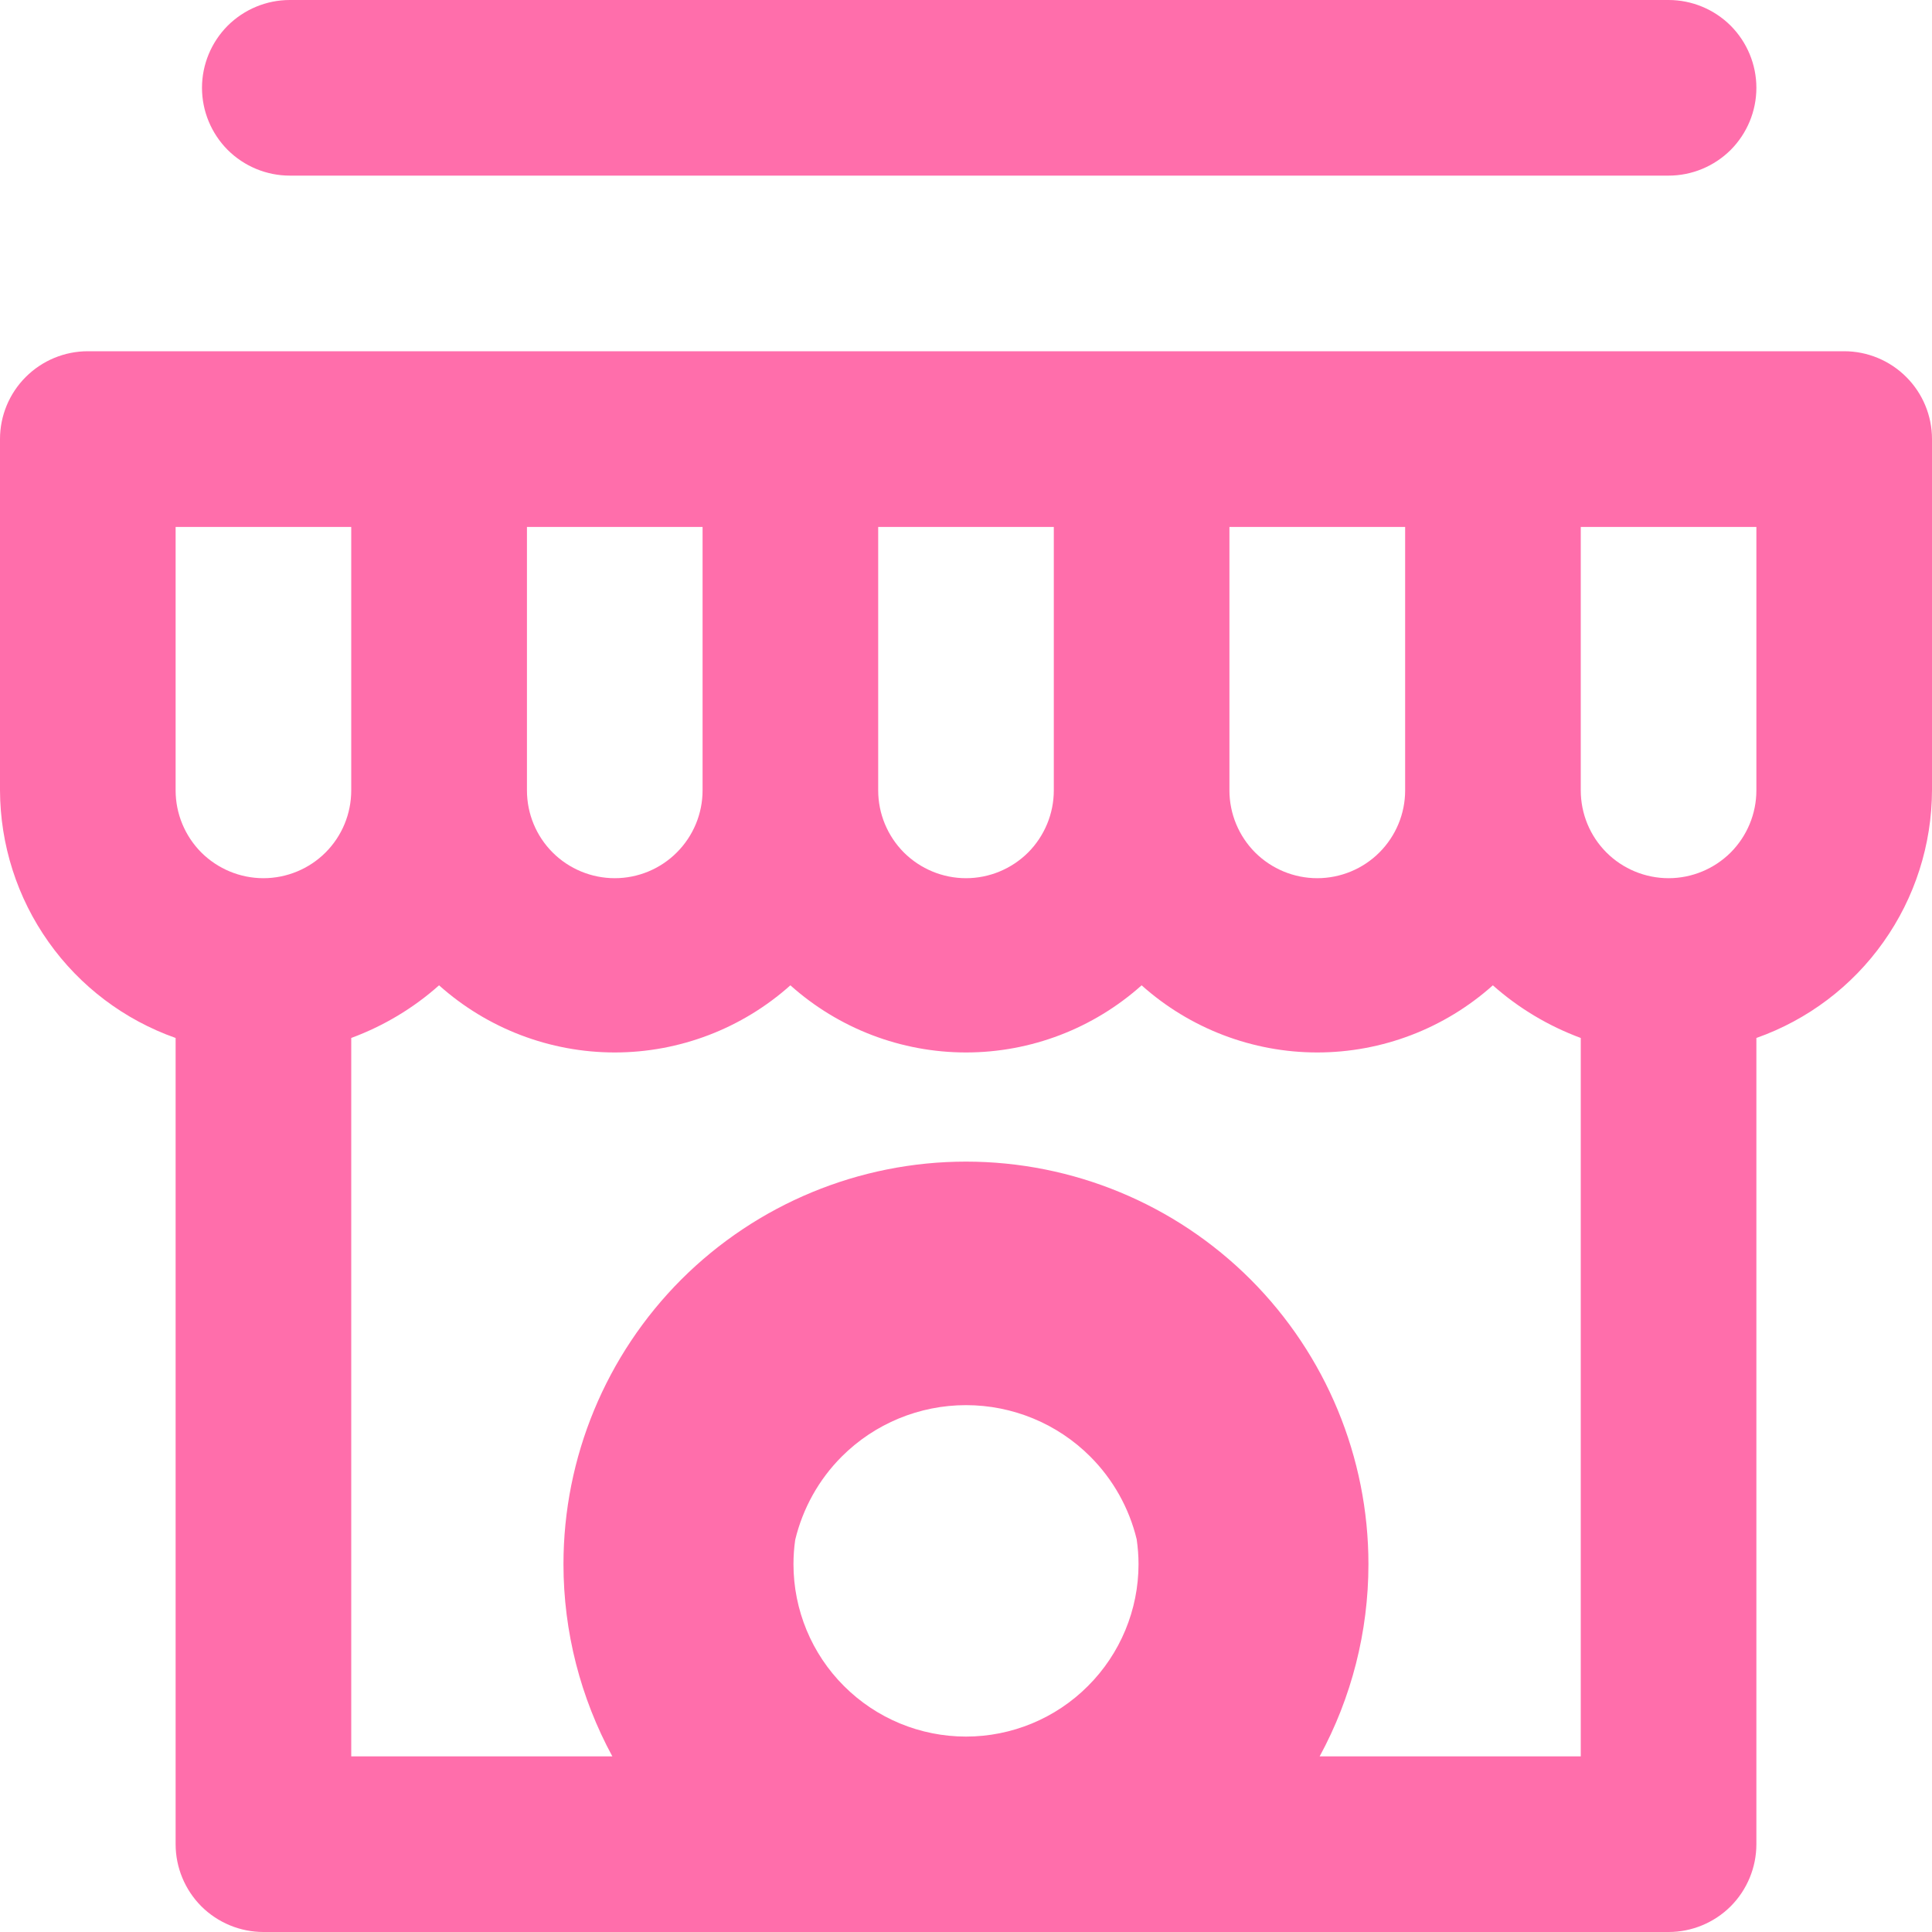 <svg width="20" height="20" viewBox="0 0 20 20" fill="none" xmlns="http://www.w3.org/2000/svg">
<g clip-path="url(#clip0_852_14824)">
<path fill-rule="evenodd" clip-rule="evenodd" d="M0.909 3.636H19.091C19.332 3.636 19.563 3.732 19.734 3.903C19.904 4.073 20 4.304 20 4.545V8.182C19.998 8.744 19.823 9.293 19.497 9.752C19.172 10.211 18.712 10.558 18.182 10.745V19.091C18.182 19.332 18.086 19.563 17.916 19.734C17.745 19.904 17.514 20 17.273 20H11.691C11.163 20.234 10.588 20.358 10 20.358C9.412 20.358 8.836 20.234 8.309 20H2.727C2.486 20 2.255 19.904 2.084 19.734C1.914 19.563 1.818 19.332 1.818 19.091V10.745C1.288 10.558 0.828 10.211 0.503 9.752C0.177 9.293 0.002 8.744 0 8.182V4.545C0 4.304 0.096 4.073 0.266 3.903C0.437 3.732 0.668 3.636 0.909 3.636ZM13.661 18.182C13.99 17.576 14.166 16.893 14.166 16.192C14.166 15.087 13.727 14.027 12.946 13.245C12.165 12.464 11.105 12.025 10 12.025C8.895 12.025 7.835 12.464 7.053 13.245C6.272 14.027 5.833 15.087 5.833 16.192C5.833 16.893 6.01 17.576 6.339 18.182H3.636V10.745C3.971 10.621 4.279 10.437 4.545 10.2C5.045 10.647 5.693 10.895 6.364 10.895C7.034 10.895 7.682 10.647 8.182 10.2C8.682 10.647 9.329 10.895 10 10.895C10.671 10.895 11.318 10.647 11.818 10.2C12.318 10.647 12.966 10.895 13.636 10.895C14.307 10.895 14.954 10.647 15.454 10.2C15.721 10.437 16.029 10.621 16.364 10.745V18.182H13.661ZM14.546 5.455H12.727V8.182C12.727 8.423 12.823 8.654 12.993 8.825C13.164 8.995 13.395 9.091 13.636 9.091C13.877 9.091 14.109 8.995 14.279 8.825C14.45 8.654 14.546 8.423 14.546 8.182V5.455ZM10.909 5.455H9.091V8.182C9.091 8.423 9.187 8.654 9.357 8.825C9.528 8.995 9.759 9.091 10 9.091C10.241 9.091 10.472 8.995 10.643 8.825C10.813 8.654 10.909 8.423 10.909 8.182V5.455ZM7.273 5.455H5.455V8.182C5.455 8.423 5.55 8.654 5.721 8.825C5.891 8.995 6.123 9.091 6.364 9.091C6.605 9.091 6.836 8.995 7.006 8.825C7.177 8.654 7.273 8.423 7.273 8.182V5.455ZM2.084 8.825C2.255 8.995 2.486 9.091 2.727 9.091C2.968 9.091 3.2 8.995 3.37 8.825C3.541 8.654 3.636 8.423 3.636 8.182V5.455H1.818V8.182C1.818 8.423 1.914 8.654 2.084 8.825ZM8.232 15.94C8.31 15.616 8.475 15.317 8.714 15.078C9.055 14.737 9.518 14.546 10 14.546C10.482 14.546 10.945 14.737 11.286 15.078C11.524 15.316 11.689 15.613 11.767 15.935C11.779 16.02 11.786 16.105 11.786 16.192C11.786 16.665 11.597 17.12 11.262 17.454C10.928 17.789 10.473 17.977 10 17.977C9.526 17.977 9.072 17.789 8.737 17.454C8.402 17.12 8.214 16.665 8.214 16.192C8.214 16.107 8.22 16.023 8.232 15.94ZM17.916 8.825C18.086 8.654 18.182 8.423 18.182 8.182V5.455H16.364V8.182C16.364 8.423 16.459 8.654 16.63 8.825C16.8 8.995 17.032 9.091 17.273 9.091C17.514 9.091 17.745 8.995 17.916 8.825ZM17.273 1.818H3C2.759 1.818 2.528 1.722 2.357 1.552C2.187 1.381 2.091 1.15 2.091 0.909C2.091 0.668 2.187 0.437 2.357 0.266C2.528 0.096 2.759 0 3 0H17.273C17.514 0 17.745 0.096 17.916 0.266C18.086 0.437 18.182 0.668 18.182 0.909C18.182 1.15 18.086 1.381 17.916 1.552C17.745 1.722 17.514 1.818 17.273 1.818Z" fill="#FF6EAB"/>
</g>
<defs>
<clipPath id="clip0_852_14824">
<rect width="20" height="20" fill="white"/>
</clipPath>
</defs>
</svg>
